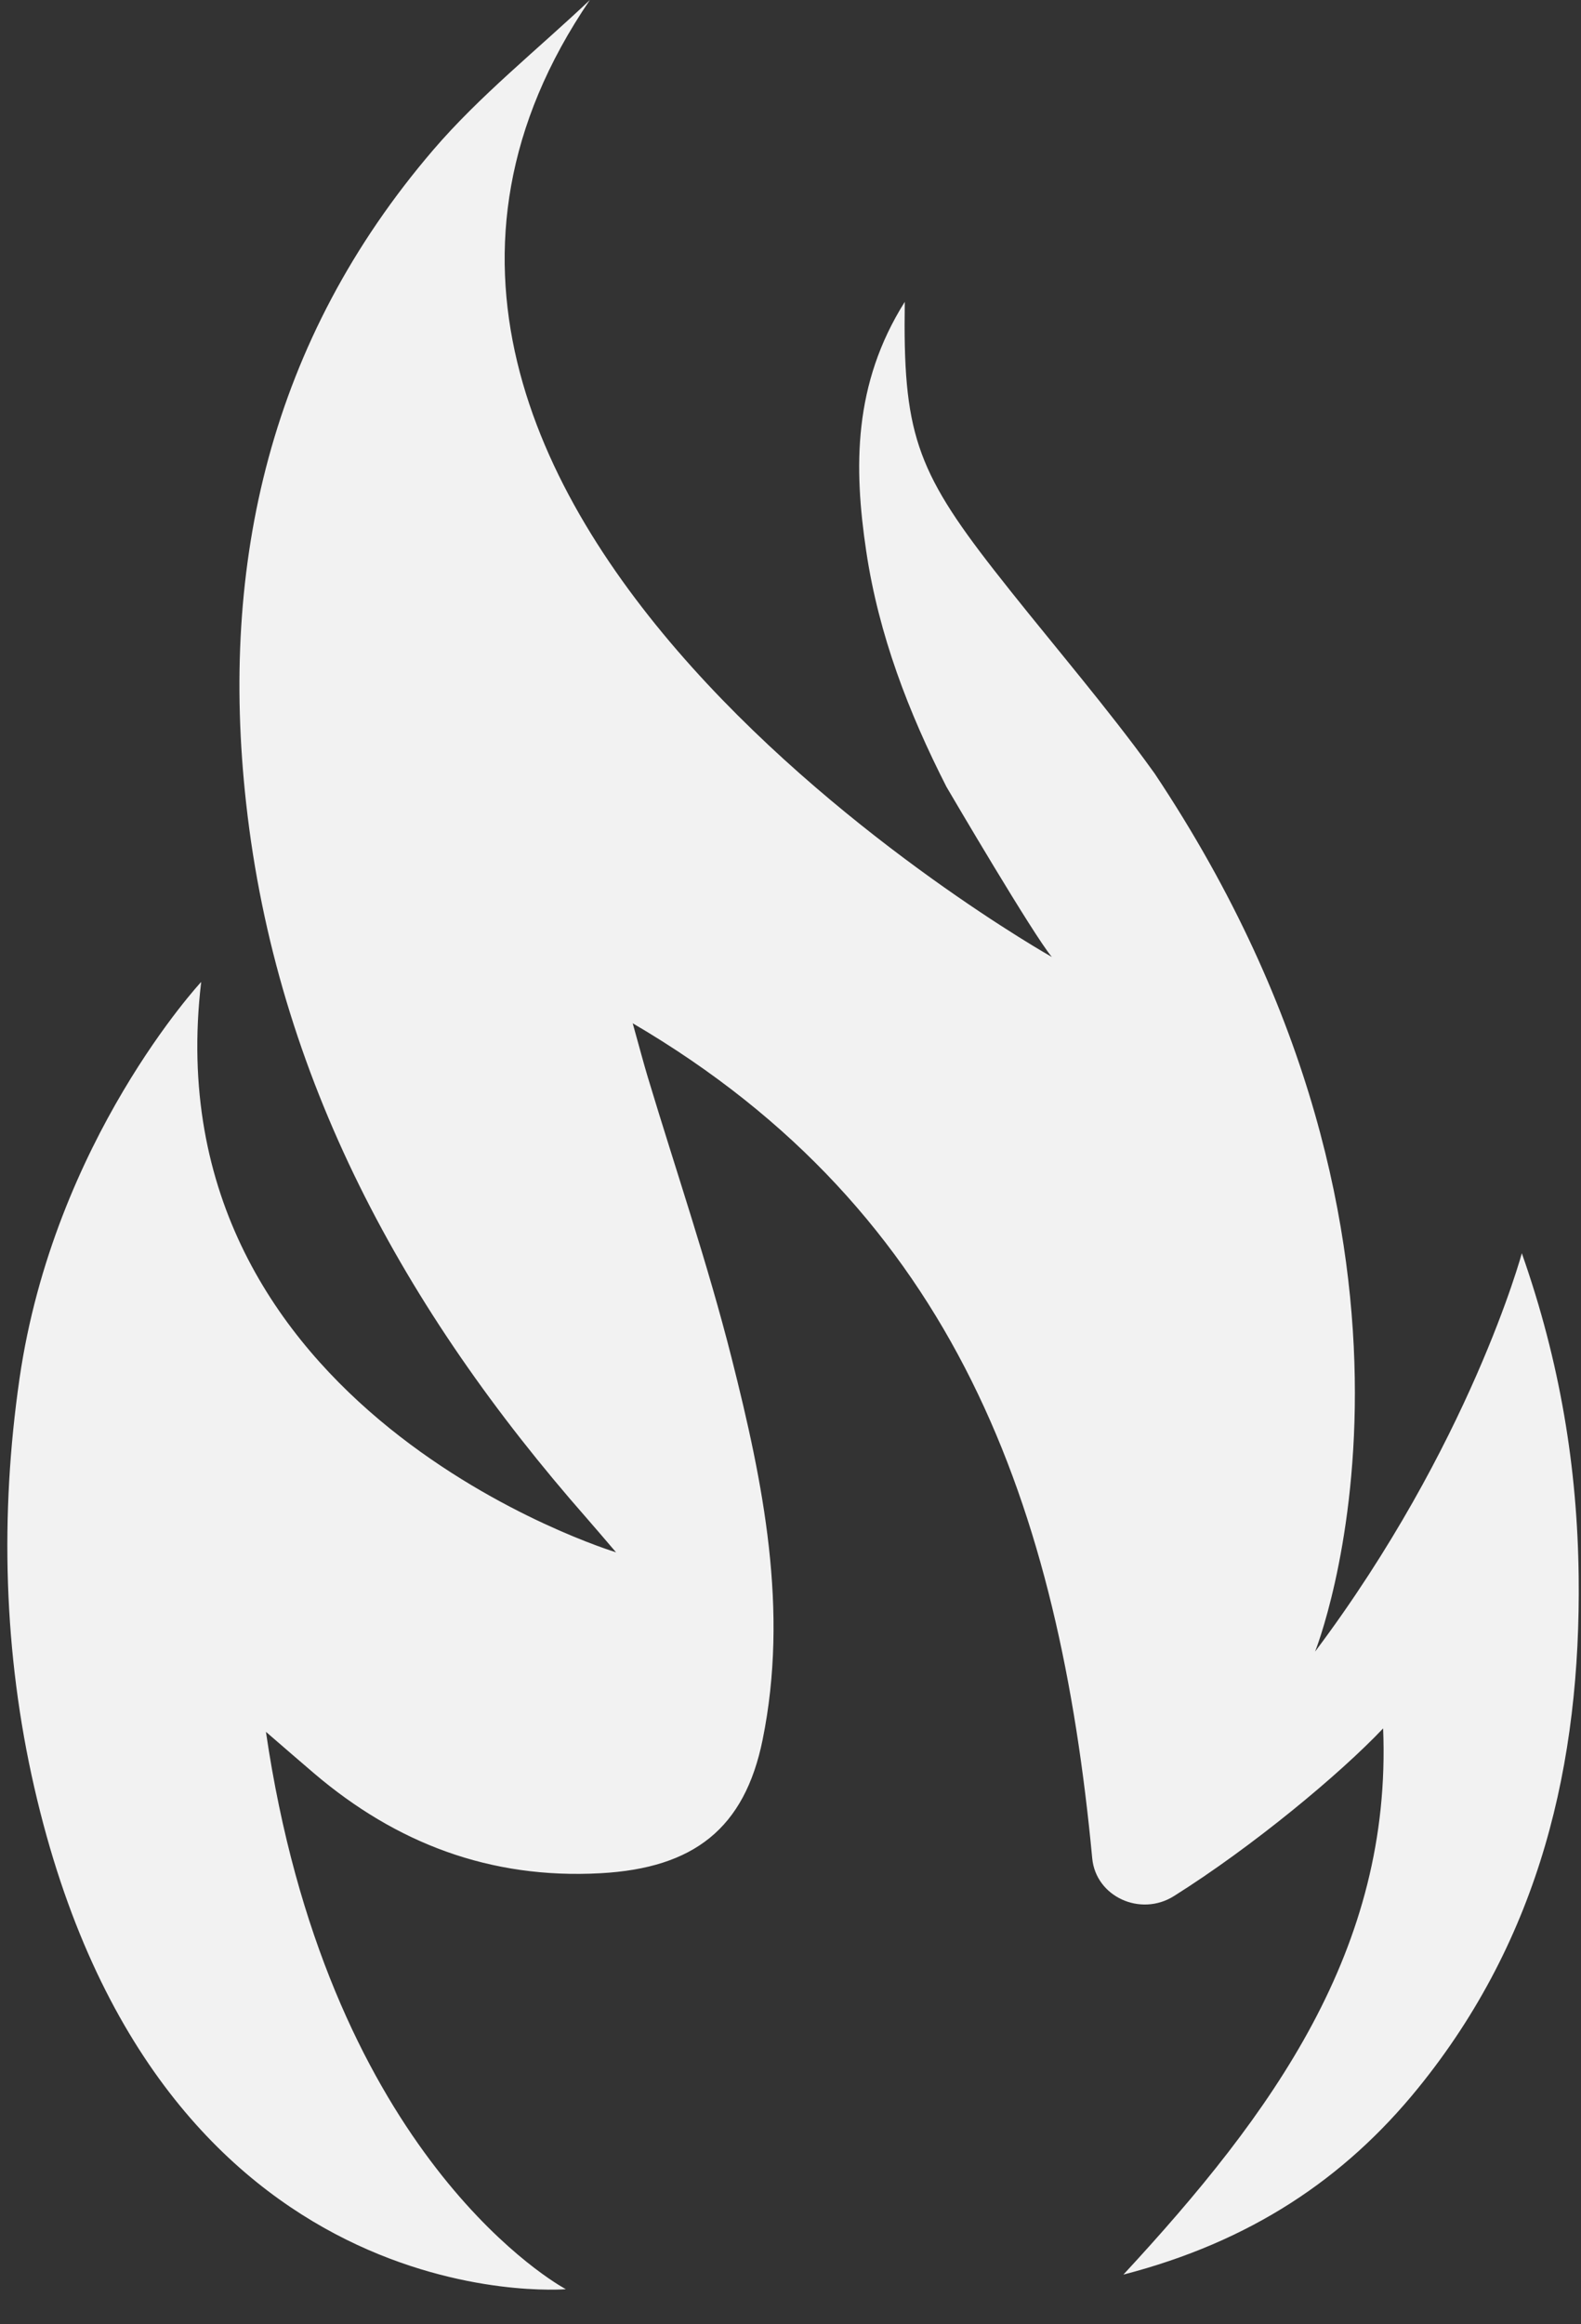 <?xml version="1.0" encoding="UTF-8"?><svg xmlns="http://www.w3.org/2000/svg" xmlns:xlink="http://www.w3.org/1999/xlink" height="506.0" preserveAspectRatio="xMidYMid meet" version="1.0" viewBox="-1.6 0.0 344.4 506.0" width="344.4" zoomAndPan="magnify"><rect x="-1.6" y="0.0" width="344.4" height="506.0" fill="#333333" stroke="none"/><g id="change1_1"><path d="M121.307,498.216c0.12,0.065,0.234,0.134,0.355,0.199c0,0-89.006,7.605-115.79-109.233 c-6.699-29.222-7.514-59.392-3.222-89.026c7.522-51.944,39.575-86.366,39.575-86.366c-11.075,93.559,90.371,124.185,90.371,124.185 c-3.045-3.543-4.706-5.514-6.409-7.451c-39.769-45.256-67.562-95.984-74.173-155.658c-5.795-52.31,5.273-100.822,40.741-142.206 C102.915,20.805,115.451,10.835,126.897,0c-74.8,109.641,100.636,208.358,100.636,208.358c-4.034-4.795-21.839-35.132-22.95-37.027 c-8.277-16.224-14.772-33.114-17.488-51.32c-2.719-18.226-2.865-36.391,8.398-54.292c-0.422,28.117,2.337,36.492,19.435,58.386 c10.061,12.883,20.762,25.309,30.609,38.337c1.496,1.98,2.948,3.977,4.392,5.977c69.714,104.546,34.942,191.18,34.942,191.18 c33.763-44.992,45.037-86.74,45.037-86.74c8.347,23.713,12.103,46.735,12.385,70.329c0.487,40.682-8.405,78.722-34.986,111.454 c-16.066,19.785-36.576,33.443-64.192,40.596c32.489-35.092,58.536-70.877,56.58-118.92c-9.481,10.002-28.508,25.793-45.581,36.512 c-7.286,4.574-17,0.116-17.786-8.222c-7.185-76.205-29.582-140.514-100.103-181.816c1.605,5.744,2.39,8.751,3.286,11.726 c6.136,20.376,13.049,40.569,18.262,61.161c6.899,27.253,12.496,54.847,6.753,83.105c-3.924,19.308-14.977,27.947-35.283,29.064 c-24.129,1.327-44.597-6.575-62.425-21.747c-3.101-2.639-6.169-5.315-10.486-9.038C69.468,466.805,116.951,495.736,121.307,498.216z" fill="#F2F2F2"/></g></svg>